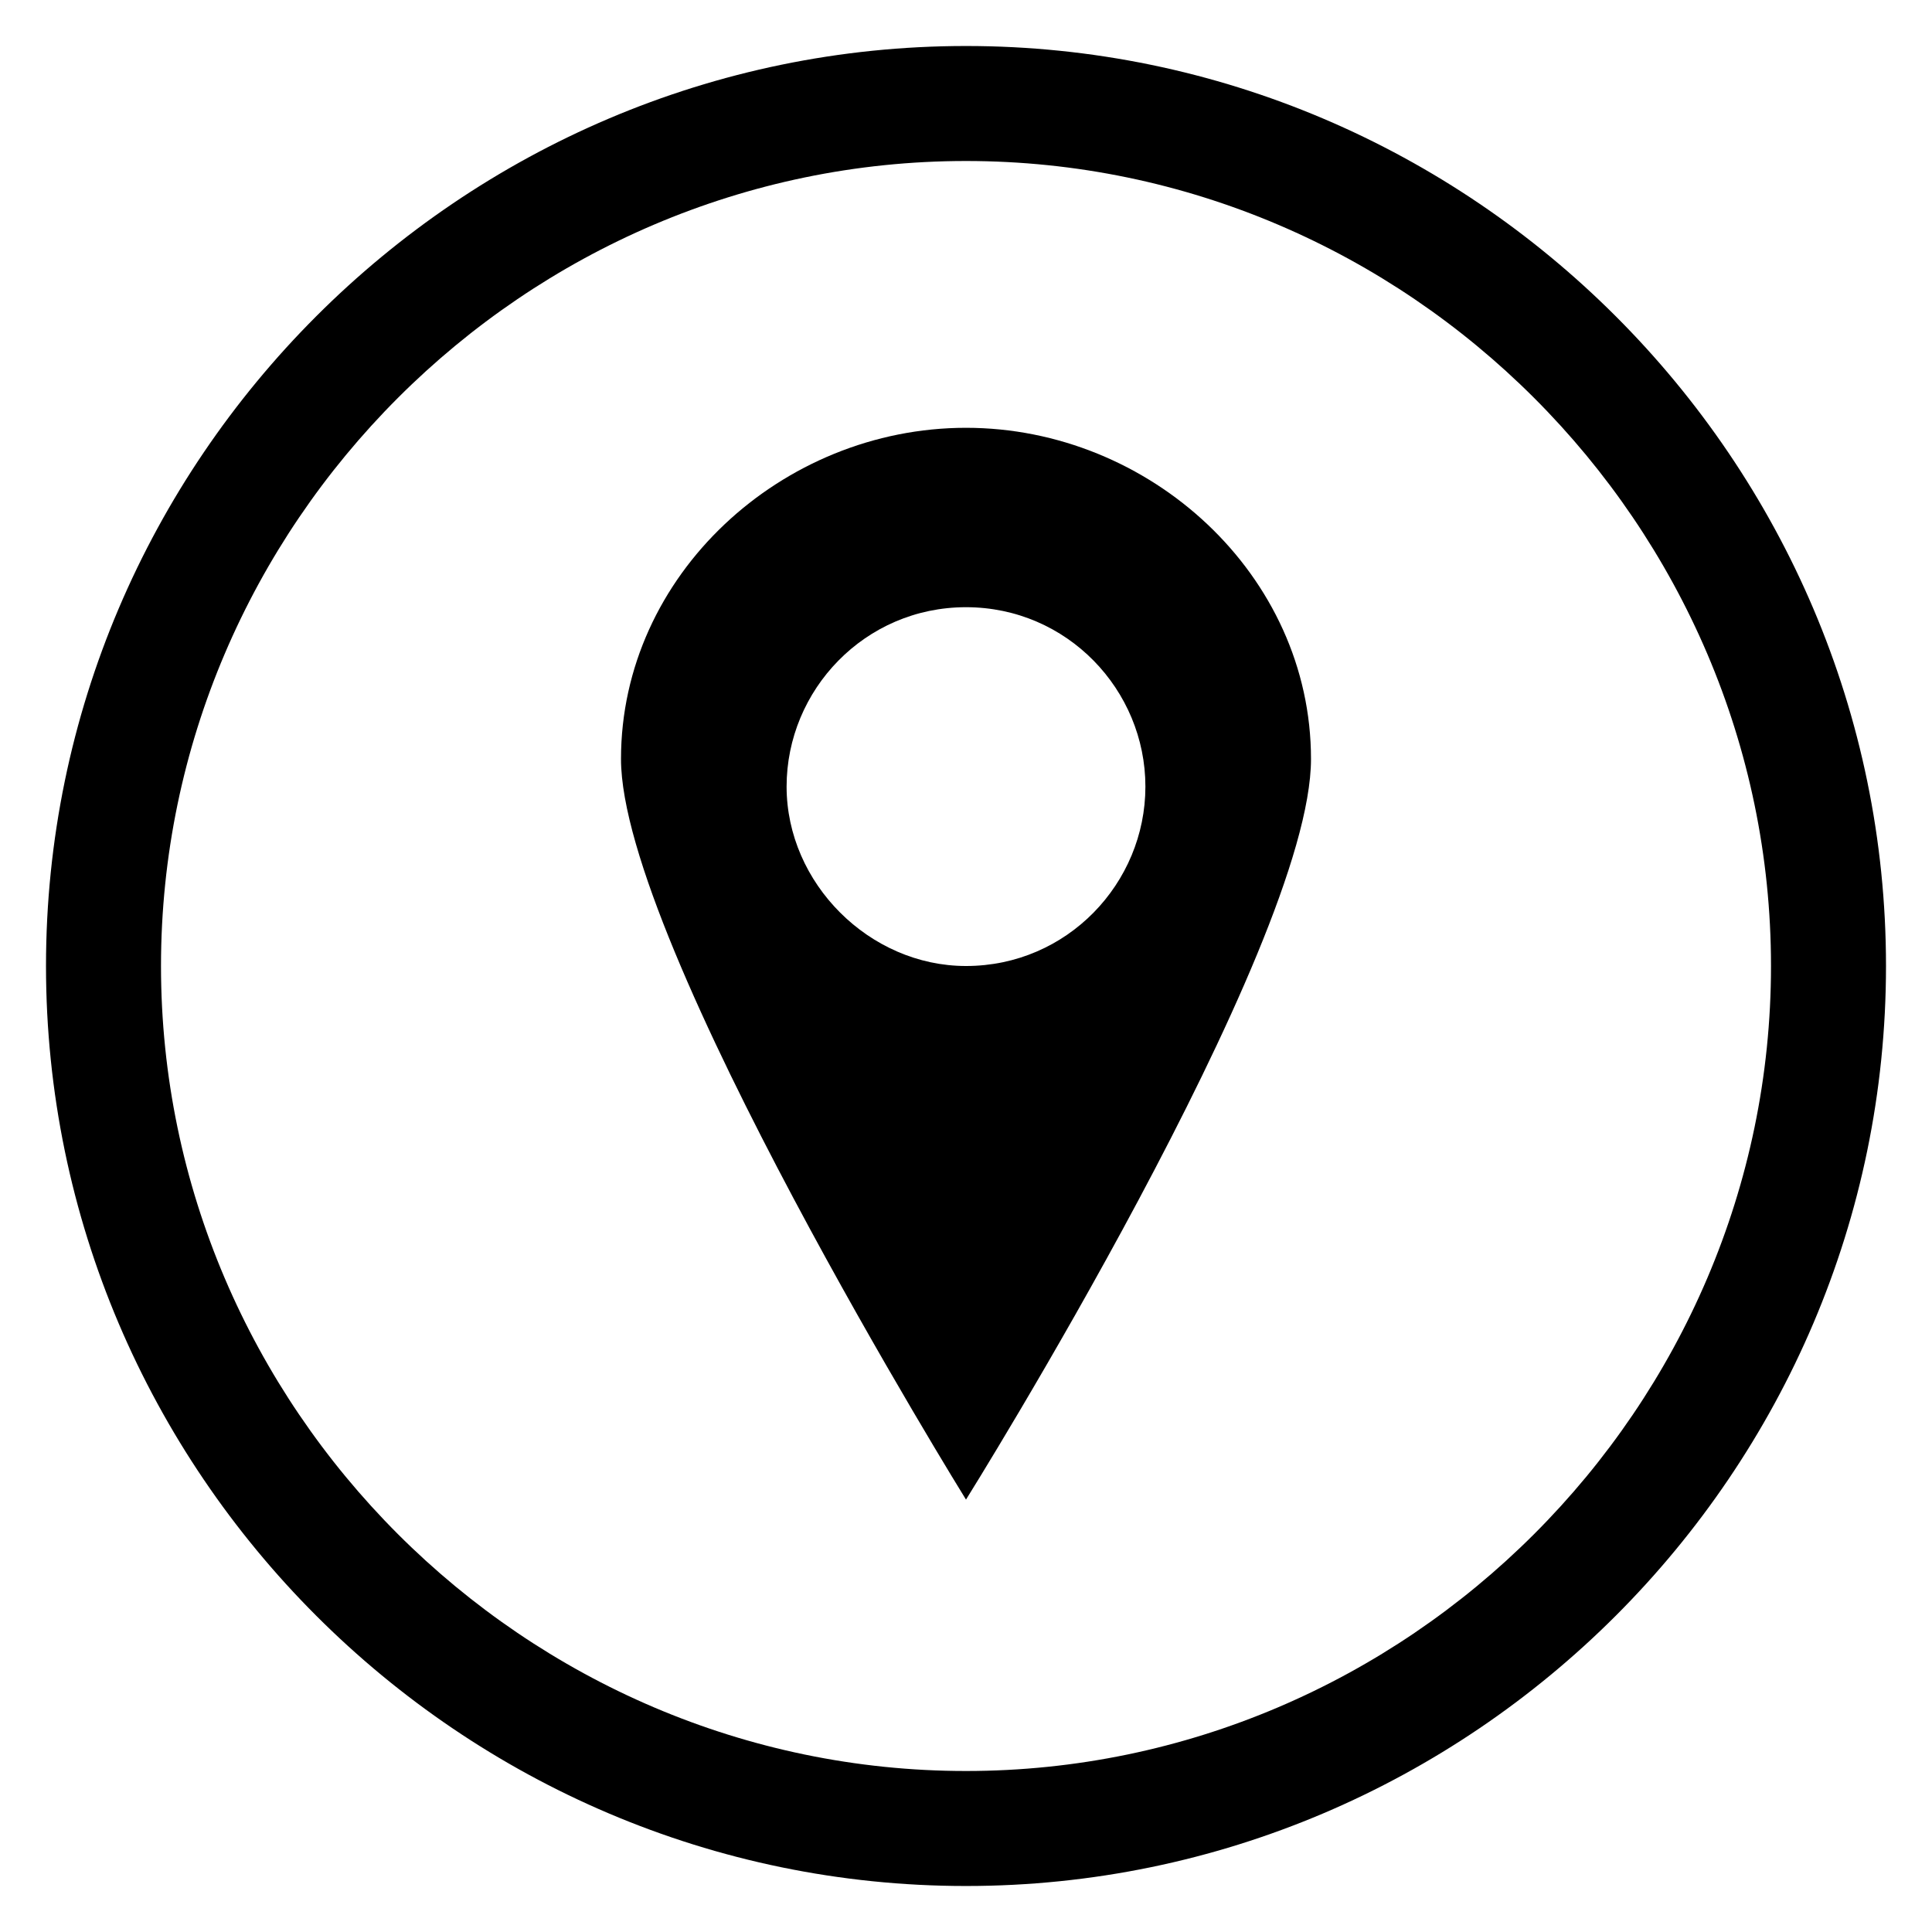 <?xml version="1.0" encoding="utf-8"?>
<!-- Generator: Adobe Illustrator 24.2.1, SVG Export Plug-In . SVG Version: 6.00 Build 0)  -->
<svg version="1.1" id="Layer_1" xmlns="http://www.w3.org/2000/svg" xmlns:xlink="http://www.w3.org/1999/xlink" x="0px" y="0px"
	 viewBox="0 0 42 42" style="enable-background:new 0 0 42 42;" xml:space="preserve">
<style type="text/css">
	.st0{fill-rule:evenodd;clip-rule:evenodd;}
</style>
<g>
	<path d="M21,41C10,41,1,32,1,21C1,10,10,1,21,1c11,0,20,9,20,20C41,32,32,41,21,41z M21,3.5C11.4,3.5,3.5,11.4,3.5,21
		S11.4,38.5,21,38.5S38.5,30.6,38.5,21S30.6,3.5,21,3.5z"/>
	<path class="st0" d="M21,32.6c0,0-7.5-12.1-7.5-16.1c0-4,3.5-7.2,7.5-7.2c4,0,7.5,3.2,7.5,7.2C28.5,20.6,21,32.6,21,32.6z M21,13.2
		c-2.2,0-3.9,1.8-3.9,3.9s1.8,3.9,3.9,3.9c2.2,0,3.9-1.8,3.9-3.9S23.2,13.2,21,13.2z"/>
</g>
</svg>

